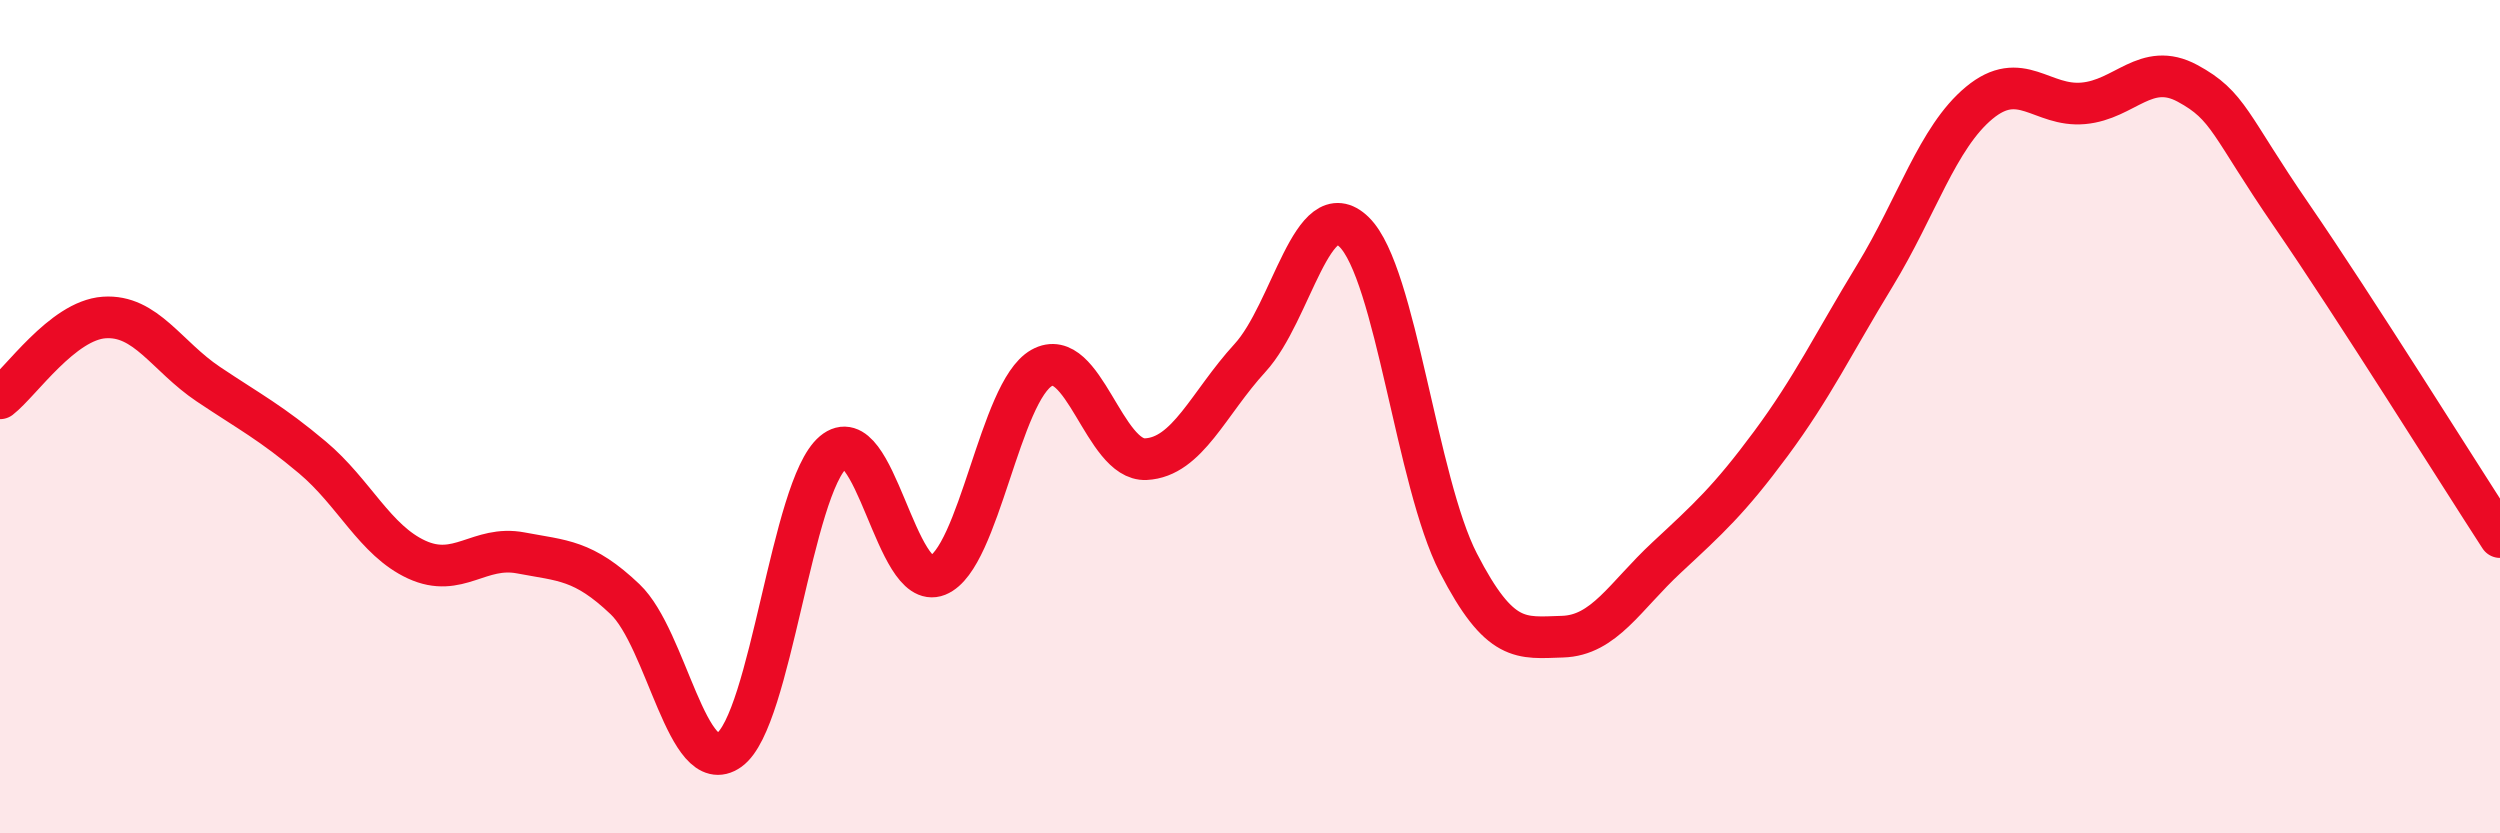 
    <svg width="60" height="20" viewBox="0 0 60 20" xmlns="http://www.w3.org/2000/svg">
      <path
        d="M 0,9.56 C 0.5,9.17 1.5,7.69 2.5,7.62 C 3.5,7.55 4,8.55 5,9.22 C 6,9.89 6.5,10.14 7.5,10.98 C 8.5,11.82 9,12.97 10,13.43 C 11,13.89 11.5,13.08 12.5,13.27 C 13.5,13.46 14,13.43 15,14.38 C 16,15.33 16.5,18.71 17.5,18 C 18.5,17.29 19,11.69 20,10.85 C 21,10.01 21.5,14.21 22.5,13.81 C 23.5,13.41 24,9.39 25,8.83 C 26,8.27 26.5,11.07 27.5,11.02 C 28.5,10.97 29,9.68 30,8.59 C 31,7.5 31.5,4.59 32.5,5.57 C 33.5,6.55 34,11.57 35,13.51 C 36,15.45 36.5,15.31 37.5,15.28 C 38.5,15.25 39,14.31 40,13.38 C 41,12.45 41.5,12 42.5,10.65 C 43.5,9.3 44,8.25 45,6.61 C 46,4.97 46.5,3.3 47.5,2.47 C 48.5,1.64 49,2.57 50,2.48 C 51,2.39 51.5,1.46 52.5,2 C 53.5,2.54 53.5,2.99 55,5.17 C 56.5,7.35 59,11.35 60,12.89L60 20L0 20Z"
        fill="#EB0A25"
        opacity="0.1"
        stroke-linecap="round"
        stroke-linejoin="round"
      />
      <path
        d="M 0,9.56 C 0.5,9.17 1.5,7.69 2.5,7.62 C 3.5,7.55 4,8.55 5,9.22 C 6,9.89 6.5,10.14 7.5,10.98 C 8.5,11.82 9,12.97 10,13.43 C 11,13.89 11.5,13.08 12.5,13.27 C 13.5,13.46 14,13.43 15,14.38 C 16,15.33 16.5,18.71 17.5,18 C 18.5,17.29 19,11.69 20,10.85 C 21,10.01 21.5,14.21 22.5,13.81 C 23.5,13.41 24,9.39 25,8.83 C 26,8.27 26.5,11.07 27.5,11.02 C 28.5,10.97 29,9.68 30,8.59 C 31,7.5 31.5,4.59 32.5,5.57 C 33.5,6.55 34,11.57 35,13.51 C 36,15.45 36.5,15.31 37.5,15.28 C 38.5,15.25 39,14.31 40,13.38 C 41,12.45 41.5,12 42.5,10.65 C 43.5,9.3 44,8.25 45,6.61 C 46,4.97 46.5,3.3 47.5,2.47 C 48.5,1.64 49,2.57 50,2.48 C 51,2.39 51.5,1.46 52.5,2 C 53.5,2.54 53.5,2.99 55,5.17 C 56.5,7.35 59,11.35 60,12.89"
        stroke="#EB0A25"
        stroke-width="1"
        fill="none"
        stroke-linecap="round"
        stroke-linejoin="round"
      />
    </svg>
  